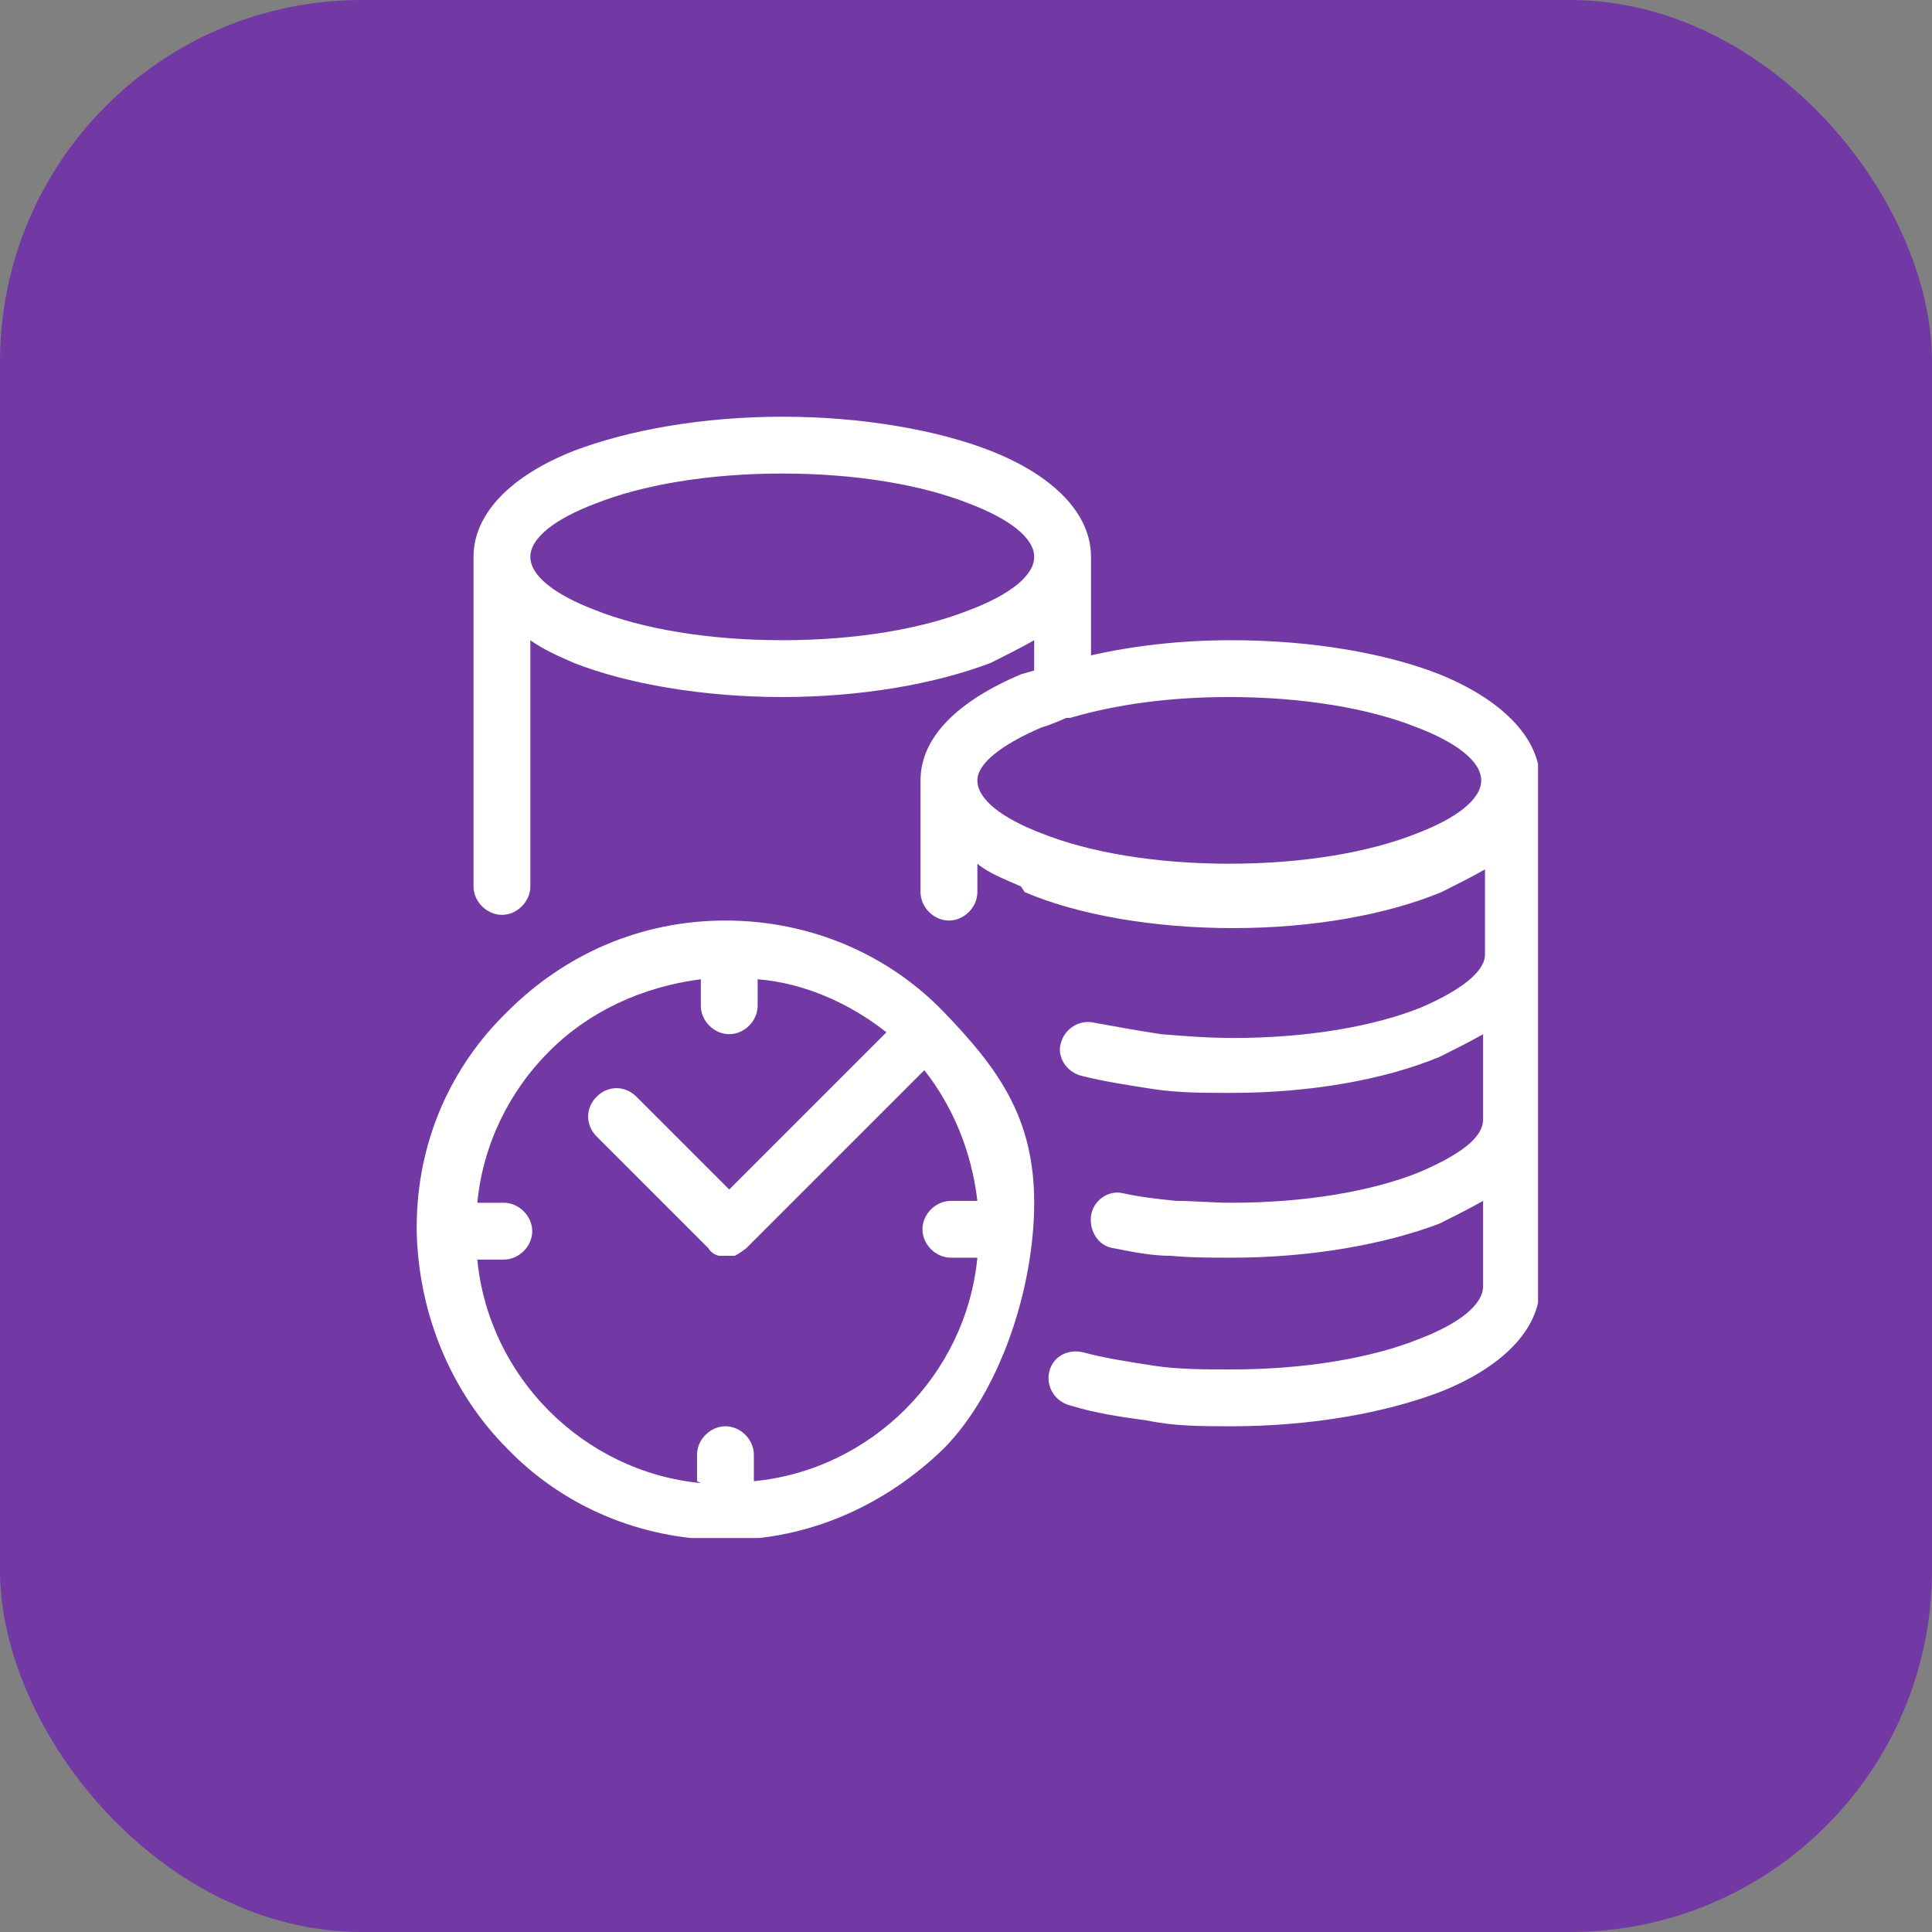 <?xml version="1.0" encoding="UTF-8"?>
<svg id="_Слой_2" data-name="Слой 2" xmlns="http://www.w3.org/2000/svg" xmlns:xlink="http://www.w3.org/1999/xlink" viewBox="0 0 10.2 10.2">
  <rect x="0" y="0" width="10.2" height="10.2" fill="#808080" stroke="none"/>
  <defs>
    <style>
      .cls-1 {
        clip-path: url(#clippath-4);
      }

      .cls-1, .cls-2, .cls-3, .cls-4, .cls-5, .cls-6 {
        fill: none;
      }

      .cls-2 {
        clip-path: url(#clippath-2);
      }

      .cls-7 {
        fill: #fff;
        fill-rule: evenodd;
      }

      .cls-8 {
        fill: #7239a4;
      }

      .cls-3 {
        clip-path: url(#clippath-3);
      }

      .cls-5 {
        clip-path: url(#clippath);
      }

      .cls-6 {
        clip-path: url(#clippath-1);
      }
    </style>
    <clipPath id="clippath">
      <rect class="cls-4" x="2.07" y="2.07" width="6.05" height="6.05"/>
    </clipPath>
    <clipPath id="clippath-1">
      <rect class="cls-4" x="2.07" y="2.07" width="6.05" height="6.05"/>
    </clipPath>
    <clipPath id="clippath-2">
      <rect class="cls-4" x="2.19" y="2.19" width="5.93" height="5.93"/>
    </clipPath>
    <clipPath id="clippath-3">
      <rect class="cls-4" x="2.19" y="2.19" width="5.93" height="5.93"/>
    </clipPath>
    <clipPath id="clippath-4">
      <rect class="cls-4" x="2.19" y="2.19" width="5.93" height="5.93"/>
    </clipPath>
  </defs>
  <g id="Layer_2" data-name="Layer 2">
    <rect class="cls-8" width="10.2" height="10.2" rx="1.91" ry="1.91"/>
    <g class="cls-5">
      <g class="cls-6">
        <g class="cls-2">
          <g class="cls-3">
            <g class="cls-1">
              <path class="cls-7" d="m5.46,2.94c0-.1-.13-.2-.34-.28-.25-.1-.6-.16-.99-.16s-.74.06-.99.16c-.21.08-.34.18-.34.28s.13.2.34.28c.25.1.6.16.99.16s.74-.06.99-.16c.21-.08.34-.18.34-.28Zm0,3.41c0,.45-.18,1-.48,1.3-.3.29-.7.48-1.15.48s-.86-.18-1.15-.48c-.29-.29-.47-.7-.48-1.15v-.02c0-.45.18-.85.48-1.14.3-.3.7-.48,1.15-.48s.86.18,1.15.48c.29.3.48.56.48,1.01h0Zm-1.78,1.47v-.14c0-.08.07-.15.15-.15s.15.07.15.15v.14c.31-.03.59-.17.8-.38.21-.21.35-.49.38-.8h-.14c-.08,0-.15-.07-.15-.15s.07-.15.15-.15h.14c-.03-.26-.13-.5-.28-.69l-.94.94s-.04.03-.06.04c-.03,0-.05,0-.08,0-.02,0-.05-.02-.06-.04l-.59-.59c-.06-.06-.06-.15,0-.21.06-.06.15-.06.21,0l.49.49.83-.83c-.19-.15-.43-.26-.68-.28v.14c0,.08-.07.15-.15.15s-.15-.07-.15-.15v-.14c-.31.04-.59.17-.8.38-.21.21-.35.49-.38.8h.14c.08,0,.15.07.15.15s-.07.15-.15.15h-.14c.03.31.17.59.38.8.21.21.49.35.8.38h0Zm1.71-3.14c-.09-.04-.17-.07-.23-.12v.15c0,.08-.07.15-.15.15s-.15-.07-.15-.15v-.59c0-.23.2-.42.53-.56l.07-.02v-.16c-.07.04-.15.08-.23.12-.29.11-.68.18-1.1.18s-.82-.07-1.1-.18c-.09-.04-.16-.07-.23-.12v1.3c0,.08-.07.15-.15.15s-.15-.07-.15-.15v-1.74c0-.23.2-.43.53-.56.29-.11.68-.18,1.1-.18s.82.07,1.1.18c.33.13.53.33.53.56v.52c.22-.05.47-.08.74-.08.43,0,.82.07,1.1.18.32.13.53.33.53.56v2.67c0,.23-.2.43-.53.56-.29.11-.68.18-1.1.18-.15,0-.3,0-.44-.03-.15-.02-.28-.04-.41-.08-.08-.02-.13-.1-.11-.18.02-.08.1-.12.18-.1.11.03.24.05.37.07.13.02.27.02.41.02.39,0,.74-.06.99-.16.21-.08.34-.18.34-.28v-.45c-.07.04-.15.08-.23.12-.29.11-.68.18-1.1.18-.11,0-.21,0-.32-.01-.1,0-.2-.02-.3-.04-.08-.01-.13-.09-.12-.17.01-.08.09-.14.17-.12.09.02.18.03.28.04.09,0,.19.01.29.01.39,0,.74-.06.99-.16.21-.09.34-.18.34-.28v-.45c-.07.04-.15.08-.23.12-.29.12-.68.19-1.1.19-.14,0-.28,0-.41-.02-.13-.02-.26-.04-.38-.07-.08-.02-.13-.1-.11-.17.02-.08.1-.13.18-.11.11.02.22.04.35.06.12.01.25.02.38.02.39,0,.74-.06.99-.16.21-.09.34-.19.34-.28v-.45c-.07.04-.15.08-.23.12-.29.12-.68.19-1.1.19s-.82-.07-1.1-.19h0Zm-.23-.56c0,.1.13.2.34.28.25.1.6.16.99.16s.74-.06.99-.16c.21-.08.34-.18.34-.28s-.13-.2-.34-.28c-.25-.1-.6-.16-.99-.16-.32,0-.6.04-.84.11h-.02s-.09.04-.13.05c-.21.09-.34.19-.34.28Z"/>
            </g>
          </g>
        </g>
      </g>
    </g>
  </g>
</svg>